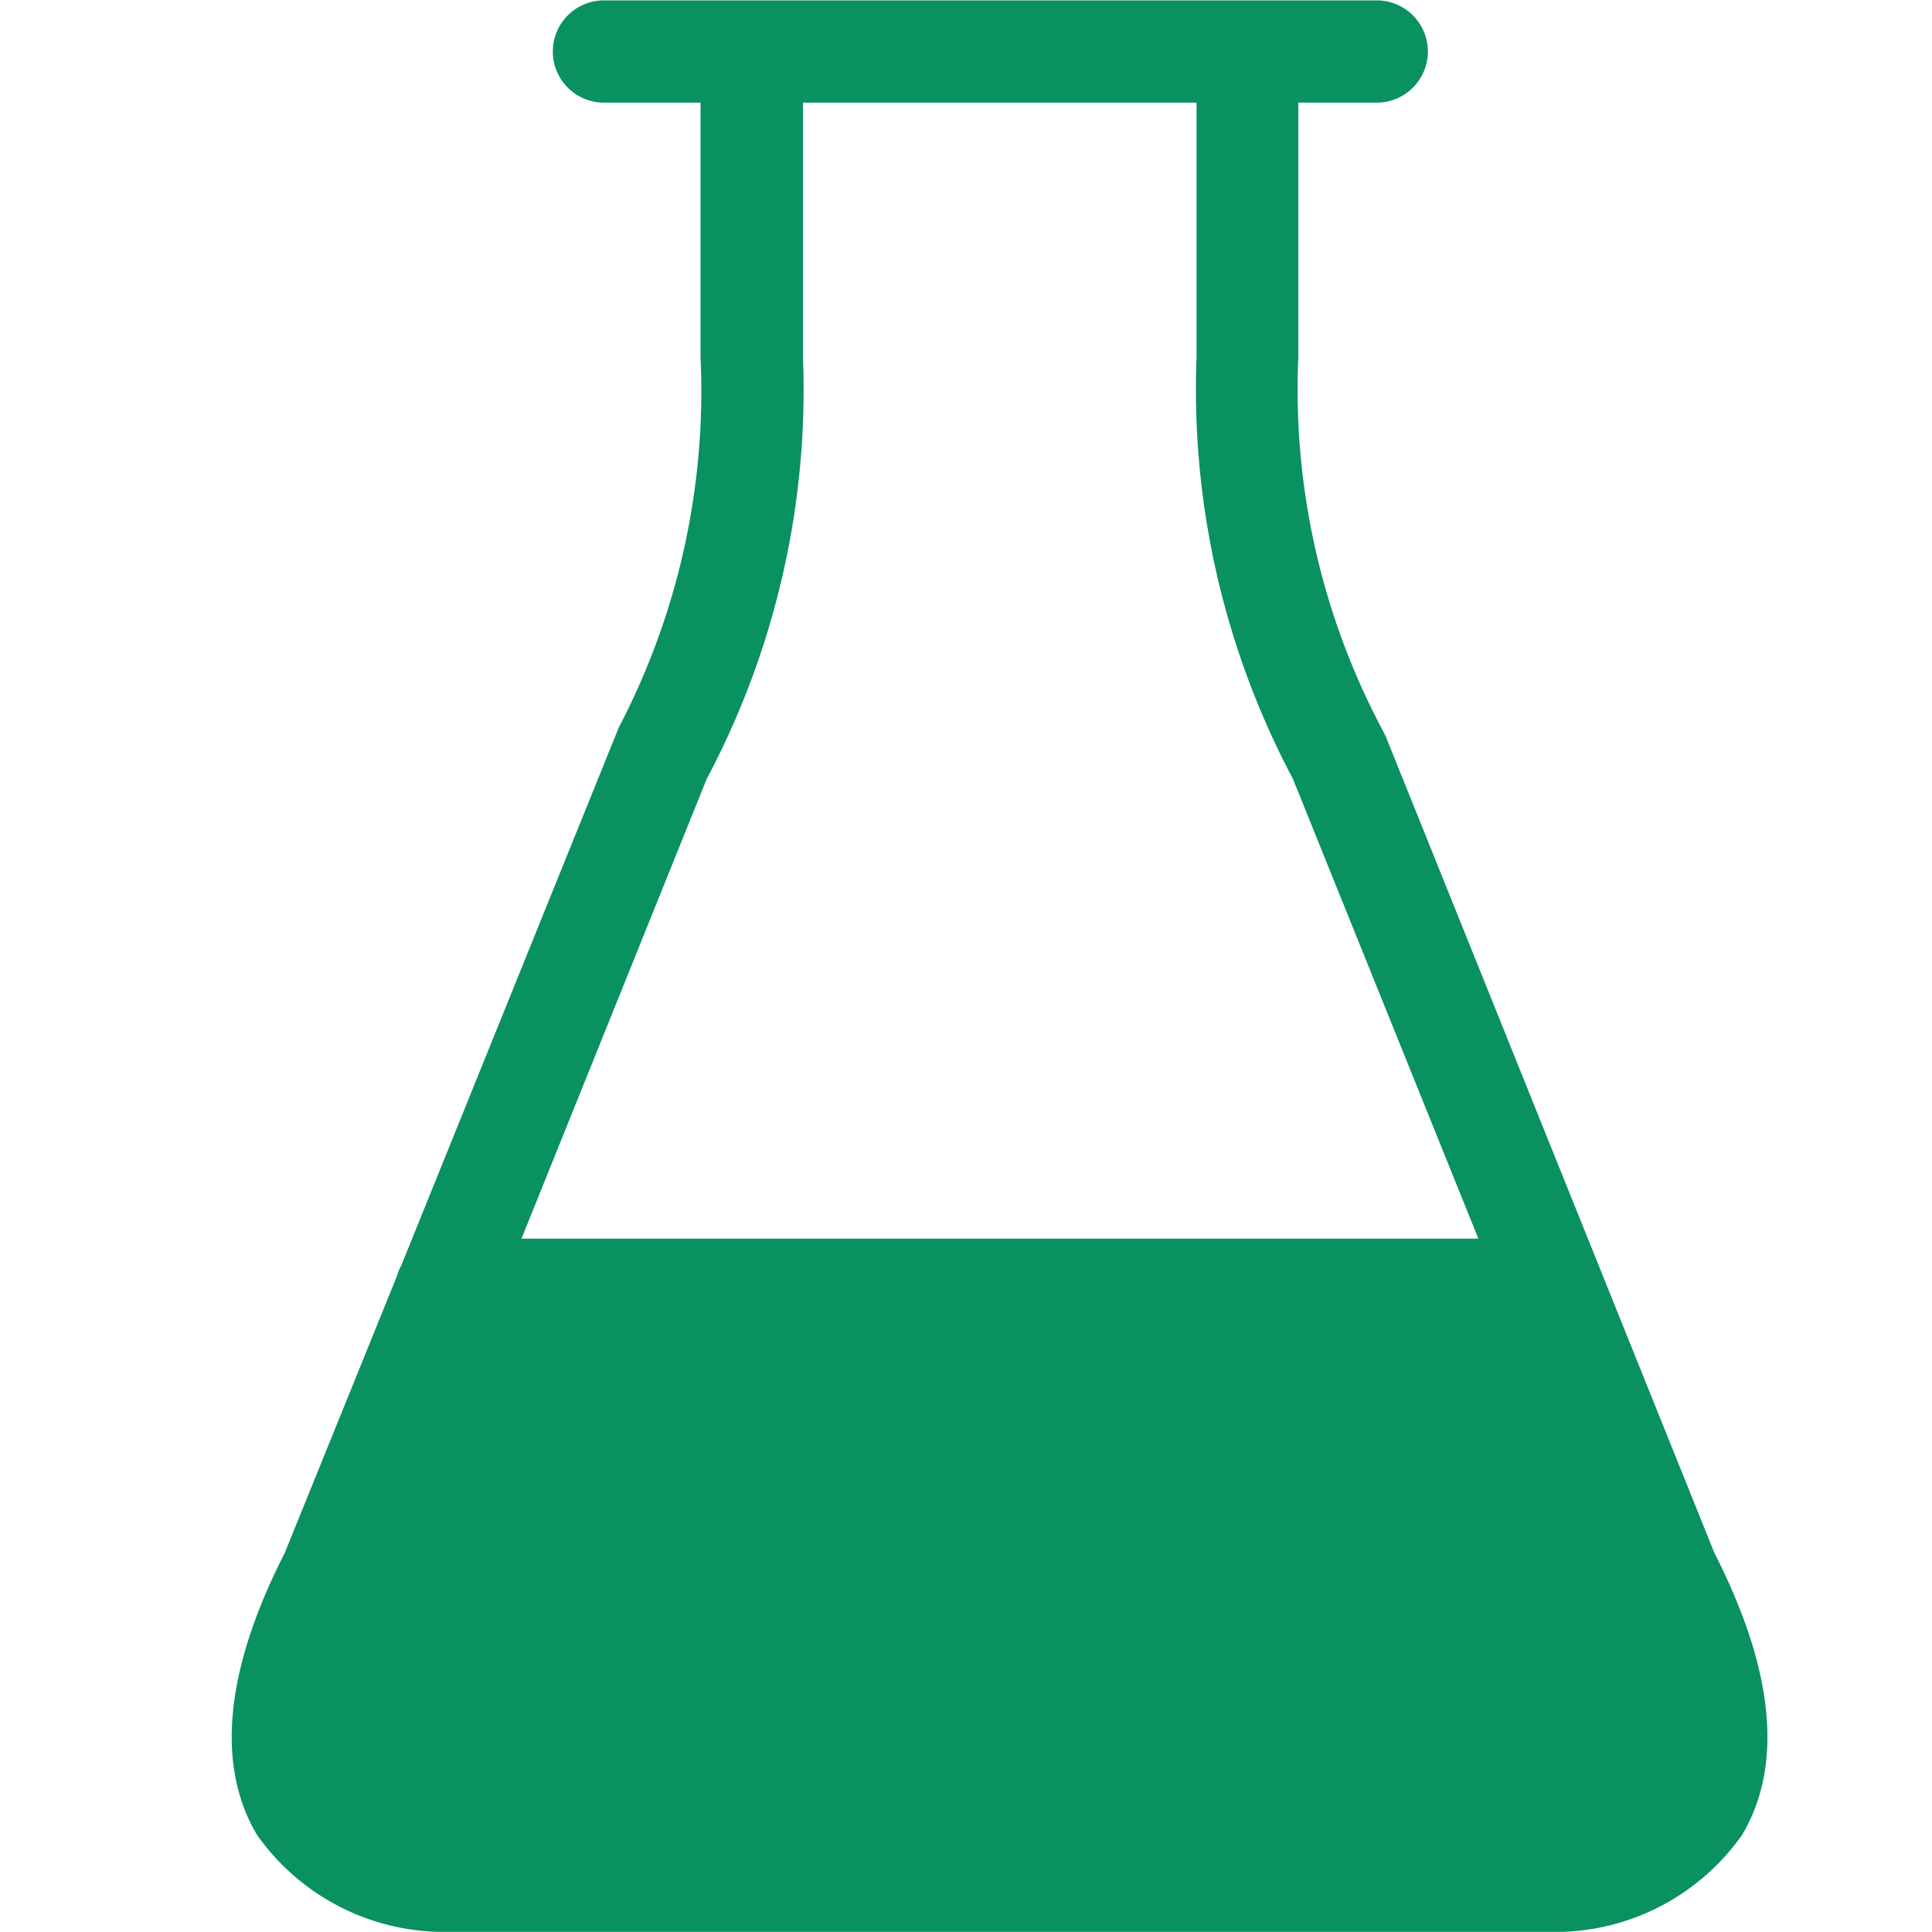 <svg xmlns="http://www.w3.org/2000/svg" xmlns:xlink="http://www.w3.org/1999/xlink" width="25" height="25" viewBox="0 0 25 25">
  <defs>
    <clipPath id="clip-path">
      <rect id="Rectangle_104" data-name="Rectangle 104" width="24" height="25" transform="translate(0 0)"/>
    </clipPath>
    <clipPath id="clip-path-2">
      <rect id="Rectangle_284" data-name="Rectangle 284" width="25" height="25" transform="translate(0.5 0)" fill="#0a9160"/>
    </clipPath>
    <clipPath id="clip-Artboard_11">
      <rect width="25" height="25"/>
    </clipPath>
  </defs>
  <g id="Artboard_11" data-name="Artboard – 11" clip-path="url(#clip-Artboard_11)">
    <g id="Artboard_64" data-name="Artboard – 64" transform="translate(1)" clip-path="url(#clip-path)">
      <g id="Artboard_26" data-name="Artboard – 26" transform="translate(-0.5)" clip-path="url(#clip-path-2)">
        <path id="Path_159" data-name="Path 159" d="M25.177,23.866,20.924,13.3l-.06-.117A9.385,9.385,0,0,1,19.793,8.4V5.1h1.015a.661.661,0,0,0,0-1.323h-10a.661.661,0,0,0,0,1.323h1.25V8.4A9.4,9.4,0,0,1,11,13.186l-2.814,6.96a.653.653,0,0,0-.057.139L6.678,23.866c-.775,1.519-.893,2.75-.359,3.65A2.966,2.966,0,0,0,8.657,28.77h14.56a2.959,2.959,0,0,0,2.319-1.255C26.071,26.611,25.95,25.383,25.177,23.866ZM12.137,13.853A10.75,10.75,0,0,0,13.384,8.4V5.1h5.092V8.4a10.75,10.75,0,0,0,1.247,5.45l2.4,5.95H9.741Z" transform="translate(-3.493 -3.772)" fill="#0a9160"/>
      </g>
    </g>
  </g>
</svg>
